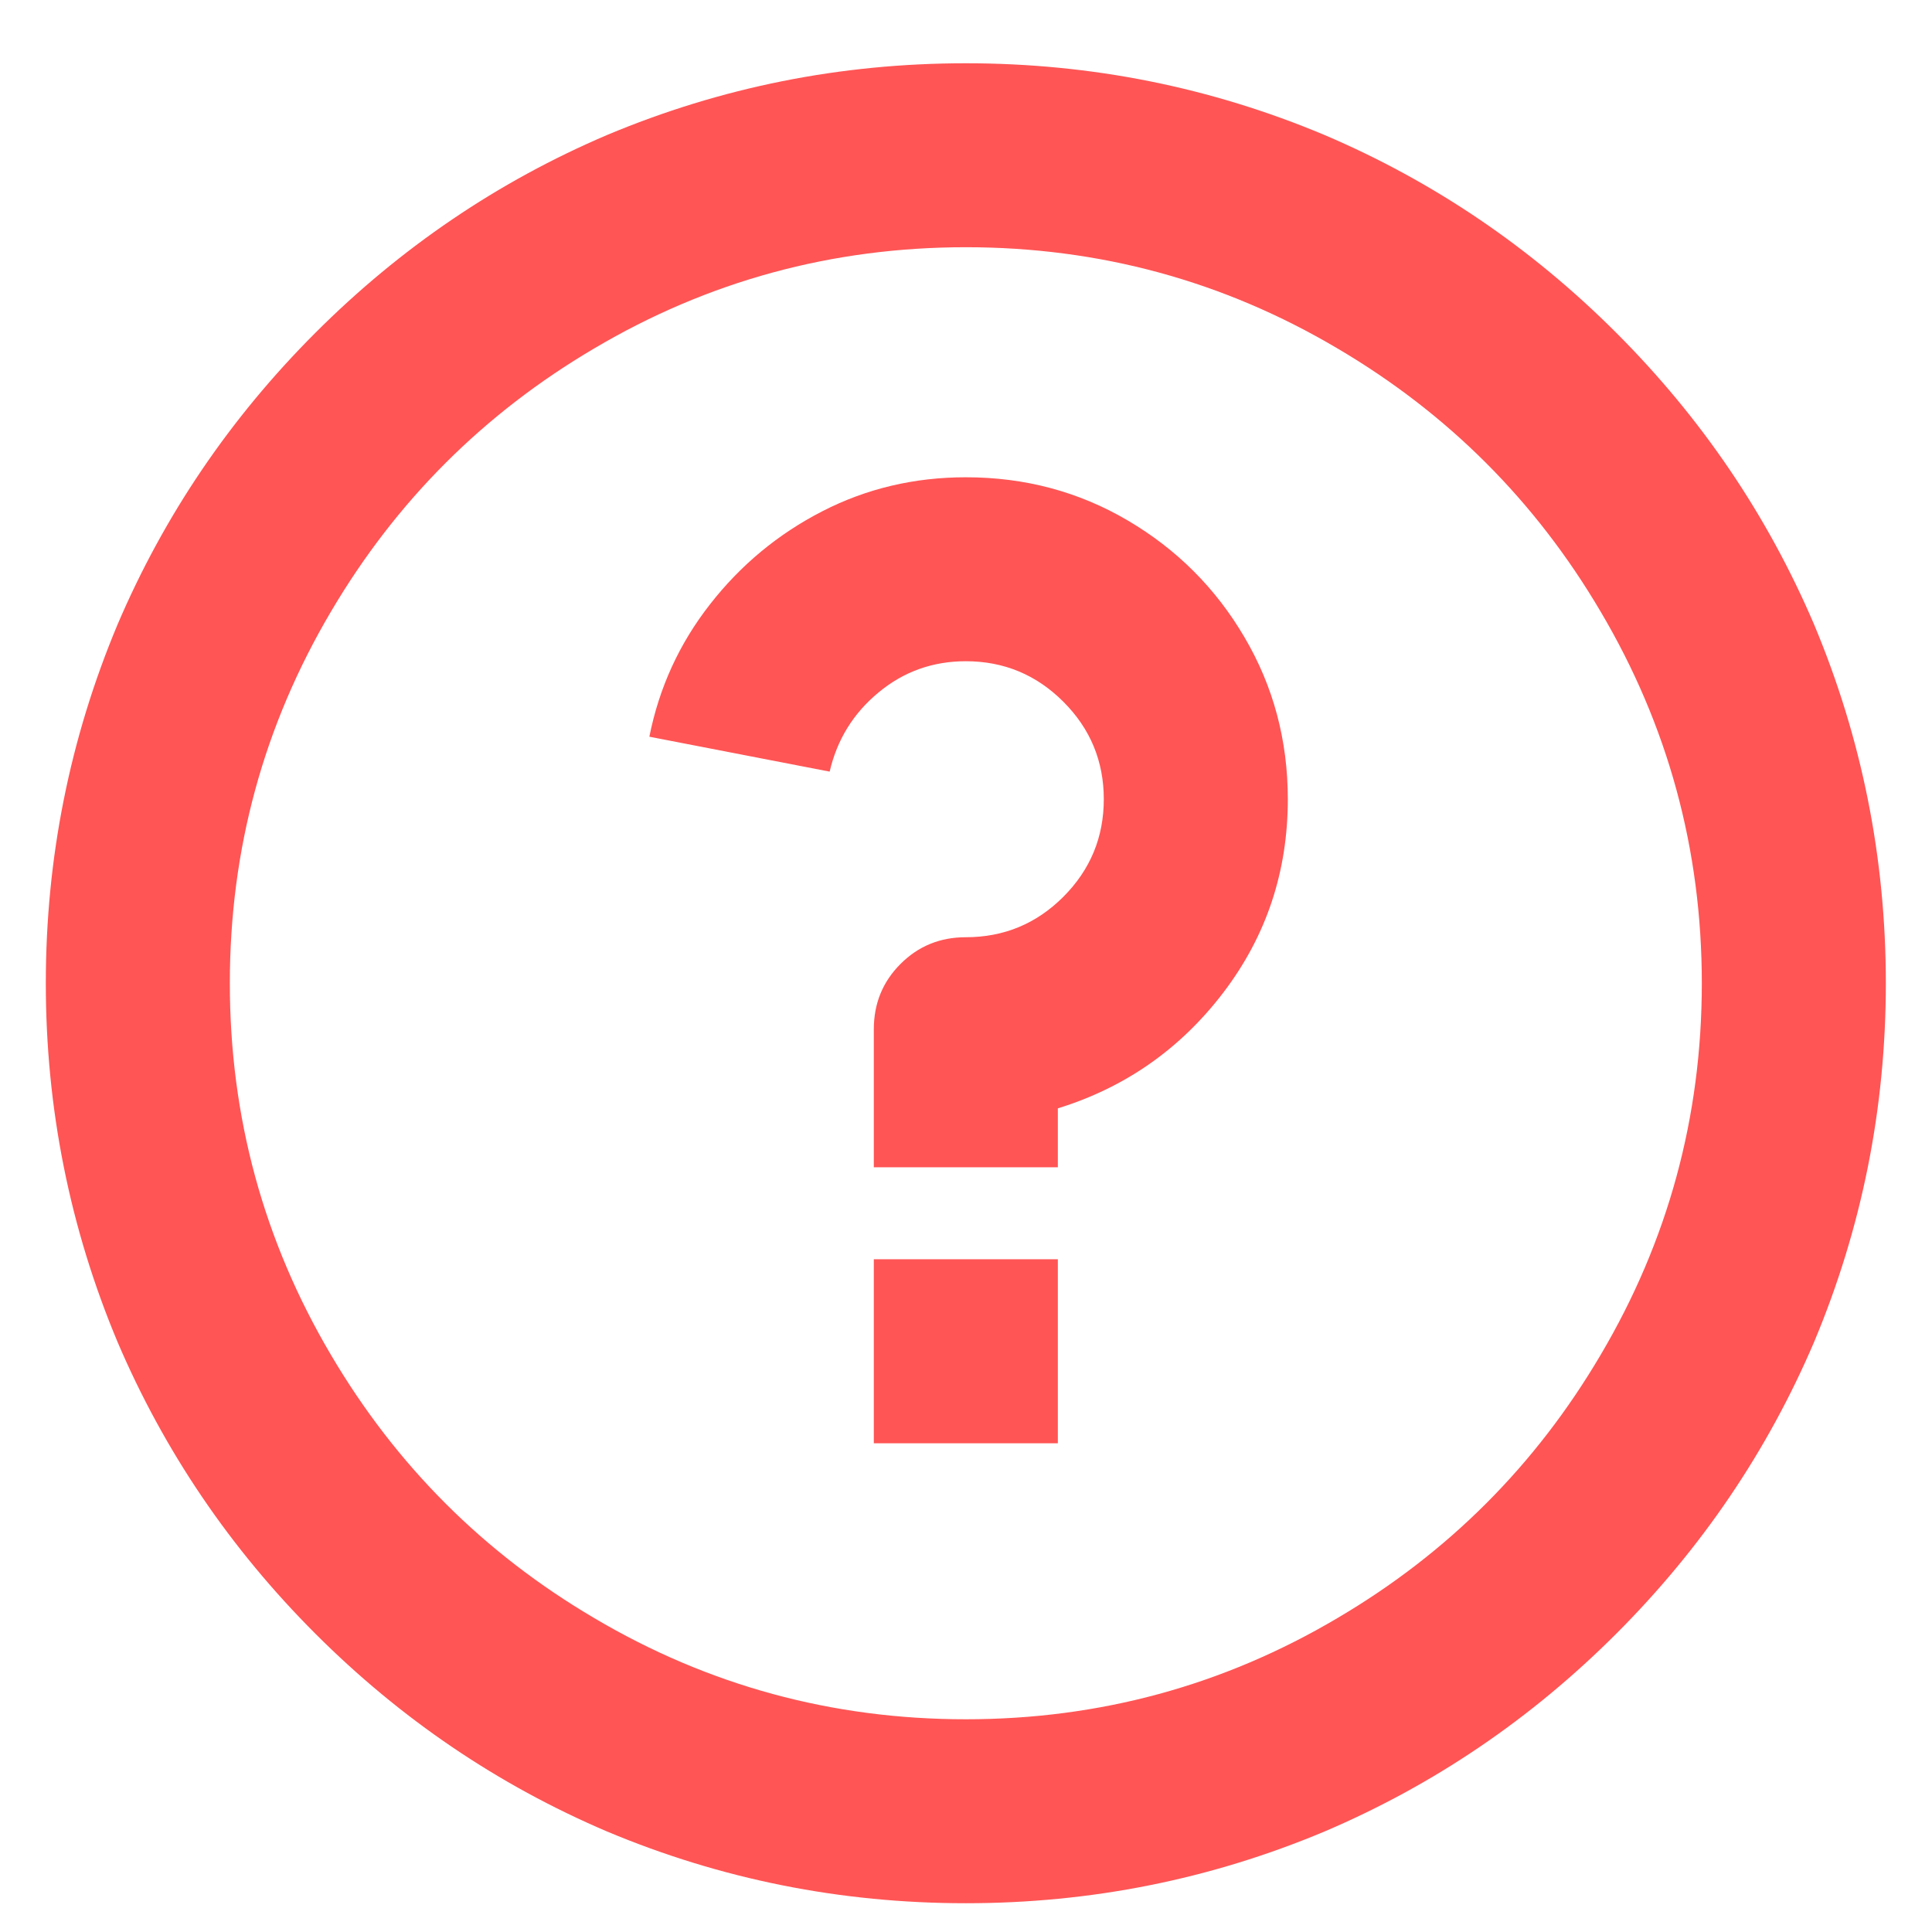 <svg width="28" height="28" viewBox="0 0 28 28" fill="none" xmlns="http://www.w3.org/2000/svg">
<path d="M13.997 27.583C12.184 27.583 10.451 27.237 8.797 26.543C7.215 25.868 5.806 24.912 4.571 23.677C3.335 22.441 2.38 21.032 1.704 19.45C1.011 17.797 0.664 16.063 0.664 14.25C0.664 12.437 1.011 10.703 1.704 9.05C2.38 7.468 3.335 6.059 4.571 4.823C5.806 3.588 7.215 2.632 8.797 1.957C10.451 1.263 12.184 0.917 13.997 0.917C15.811 0.917 17.544 1.263 19.197 1.957C20.78 2.632 22.189 3.588 23.424 4.823C24.66 6.059 25.615 7.468 26.291 9.05C26.984 10.703 27.331 12.437 27.331 14.25C27.331 16.063 26.984 17.797 26.291 19.45C25.615 21.032 24.66 22.441 23.424 23.677C22.189 24.912 20.78 25.868 19.197 26.543C17.544 27.237 15.811 27.583 13.997 27.583ZM13.997 24.917C15.935 24.917 17.731 24.428 19.384 23.45C20.984 22.508 22.255 21.237 23.197 19.637C24.175 17.983 24.664 16.188 24.664 14.25C24.664 12.312 24.175 10.517 23.197 8.863C22.255 7.263 20.984 5.992 19.384 5.05C17.731 4.072 15.935 3.583 13.997 3.583C12.06 3.583 10.264 4.072 8.611 5.05C7.011 5.992 5.74 7.263 4.797 8.863C3.82 10.517 3.331 12.312 3.331 14.25C3.331 16.188 3.82 17.983 4.797 19.637C5.74 21.237 7.011 22.508 8.611 23.45C10.264 24.428 12.06 24.917 13.997 24.917ZM12.664 18.25H15.331V20.917H12.664V18.25ZM15.331 16.063V16.917H12.664V14.917C12.664 14.543 12.793 14.228 13.051 13.97C13.309 13.712 13.624 13.583 13.997 13.583C14.549 13.583 15.02 13.388 15.411 12.997C15.802 12.605 15.997 12.134 15.997 11.583C15.997 11.032 15.802 10.561 15.411 10.17C15.02 9.779 14.549 9.583 13.997 9.583C13.517 9.583 13.095 9.734 12.731 10.037C12.366 10.339 12.131 10.721 12.024 11.183L9.411 10.677C9.553 9.965 9.846 9.325 10.291 8.757C10.735 8.188 11.277 7.739 11.917 7.41C12.557 7.081 13.251 6.917 13.997 6.917C14.851 6.917 15.633 7.125 16.344 7.543C17.055 7.961 17.62 8.525 18.037 9.237C18.455 9.948 18.664 10.73 18.664 11.583C18.664 12.632 18.353 13.566 17.731 14.383C17.108 15.201 16.308 15.761 15.331 16.063Z" fill="#FF5555"/>
</svg>
